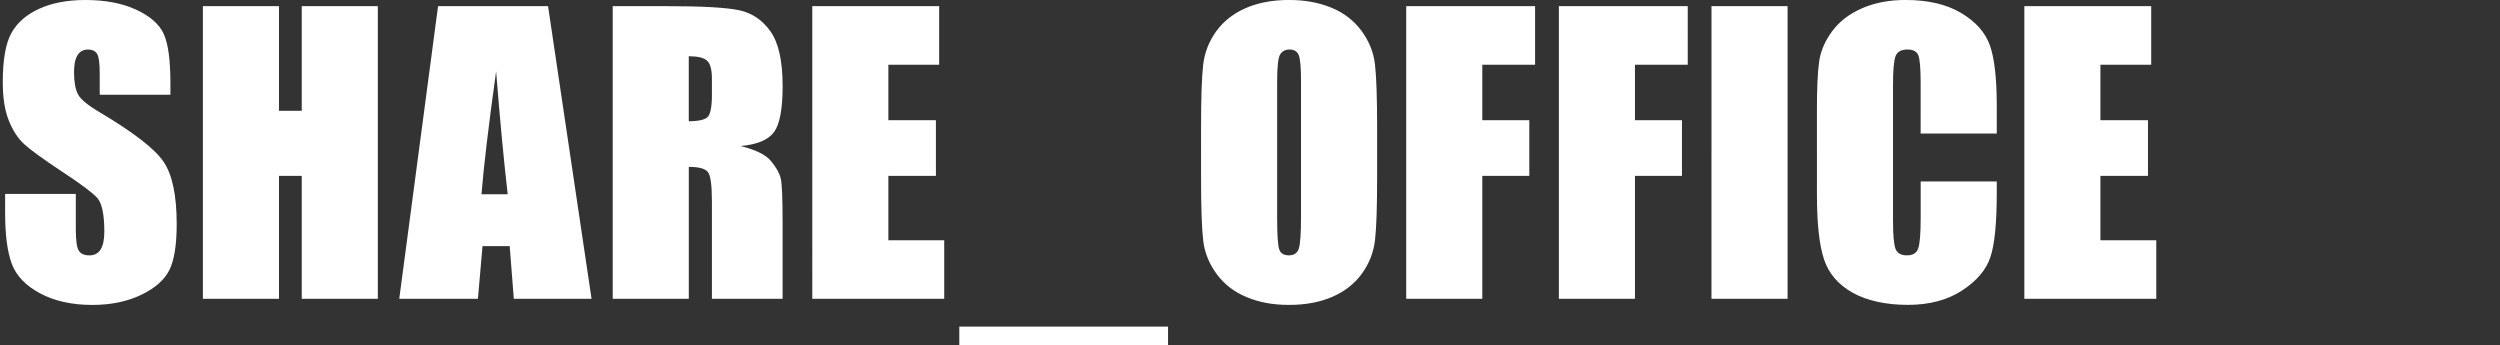 <svg xmlns="http://www.w3.org/2000/svg" id="share" viewBox="0 0 873 120.48" width="873"><rect x="0" y="0" width="873" height="120.48" fill="#333333" stroke="none"/><defs><style>.cls-1{fill:#fff}</style></defs><path d="M59.5 33.07H34.82V25.5c0-3.53-.32-5.78-.95-6.75s-1.68-1.45-3.16-1.45c-1.6 0-2.81.65-3.63 1.96s-1.23 3.28-1.23 5.94q0 5.115 1.38 7.71c.88 1.73 3.38 3.81 7.51 6.25q17.745 10.53 22.35 17.28c3.07 4.5 4.61 11.76 4.61 21.77 0 7.28-.85 12.64-2.56 16.09s-5 6.34-9.88 8.68c-4.88 2.33-10.56 3.5-17.04 3.5-7.11 0-13.18-1.35-18.21-4.04s-8.32-6.12-9.88-10.29q-2.34-6.255-2.34-17.73v-6.69h24.68v12.43c0 3.83.35 6.29 1.04 7.38s1.92 1.64 3.69 1.64 3.08-.69 3.94-2.08q1.29-2.085 1.29-6.18c0-6.02-.82-9.95-2.46-11.8-1.68-1.85-5.83-4.94-12.43-9.28-6.61-4.38-10.98-7.55-13.13-9.53s-3.92-4.71-5.33-8.2S.97 34.16.97 28.73c0-7.83 1-13.55 3-17.17q3-5.43 9.69-8.49C18.14 1.02 23.53 0 29.84 0c6.9 0 12.78 1.12 17.64 3.34q7.29 3.345 9.66 8.43c1.58 3.39 2.37 9.14 2.37 17.26v4.04ZM131.94 2.15v102.18h-26.57V61.41h-7.95v42.92H70.85V2.15h26.57v36.54h7.95V2.15zM191.38 2.15l15.19 102.18h-27.15l-1.43-18.37h-9.5l-1.6 18.37h-27.47L152.97 2.15h38.4Zm-14.09 65.69c-1.34-11.57-2.69-25.88-4.05-42.92-2.71 19.57-4.41 33.87-5.1 42.92zM213.95 2.15h18.81c12.54 0 21.03.48 25.47 1.45s8.06 3.44 10.86 7.42 4.2 10.32 4.2 19.03c0 7.95-.99 13.3-2.97 16.03-1.98 2.74-5.87 4.38-11.68 4.92 5.26 1.3 8.79 3.05 10.6 5.24s2.94 4.2 3.38 6.03q.66 2.745.66 15.12v26.95H248.6V70.39c0-5.47-.43-8.86-1.29-10.16s-3.12-1.96-6.78-1.96v46.07h-26.57V2.15Zm26.57 17.48v22.72c2.99 0 5.08-.41 6.28-1.23s1.8-3.48 1.8-7.98v-5.62c0-3.24-.58-5.36-1.74-6.37s-3.27-1.51-6.34-1.51ZM283.65 2.15h44.3V22.6h-17.73v19.38h16.6v19.44h-16.6v22.47h19.5v20.45h-46.07zM334.99 114.04h72.89v6.44h-72.89zM480.89 61.98c0 10.27-.24 17.54-.73 21.8-.48 4.27-2 8.17-4.54 11.71s-5.99 6.25-10.32 8.14-9.38 2.84-15.15 2.84-10.38-.89-14.74-2.68-7.86-4.47-10.51-8.05-4.23-7.47-4.73-11.68-.76-11.57-.76-22.09V44.49c0-10.27.24-17.53.73-21.81.48-4.27 2-8.17 4.54-11.71 2.54-3.53 5.99-6.25 10.32-8.14s9.38-2.84 15.15-2.84c5.47 0 10.38.89 14.74 2.68 4.35 1.79 7.86 4.47 10.51 8.05s4.23 7.47 4.73 11.68.76 11.57.76 22.09v17.48ZM454.32 28.4c0-4.75-.26-7.79-.79-9.12s-1.61-1.99-3.25-1.99c-1.39 0-2.45.54-3.19 1.61s-1.11 4.24-1.11 9.5v47.71c0 5.93.24 9.59.73 10.98.48 1.39 1.61 2.08 3.38 2.08s2.97-.8 3.47-2.4.76-5.41.76-11.42zM491.05 2.15h45V22.6h-18.43v19.38h16.41v19.44h-16.41v42.92h-26.57zM544.36 2.15h45V22.6h-18.43v19.38h16.41v19.44h-16.41v42.92h-26.57zM624.22 2.15v102.18h-26.57V2.15zM697.26 46.64h-26.57V28.88c0-5.16-.29-8.39-.85-9.67q-.855-1.92-3.75-1.92c-2.19 0-3.58.78-4.17 2.33-.59 1.56-.88 4.92-.88 10.1v47.46c0 4.96.29 8.2.88 9.72s1.91 2.27 3.98 2.27 3.27-.76 3.88-2.28.92-5.08.92-10.69V63.36h26.57v3.98c0 10.58-.75 18.08-2.24 22.5s-4.8 8.3-9.91 11.63-11.41 4.99-18.9 4.99-14.2-1.41-19.25-4.23-8.39-6.72-10.04-11.71c-1.64-4.99-2.46-12.48-2.46-22.5V38.17c0-7.36.25-12.88.76-16.57.5-3.68 2.01-7.23 4.51-10.63 2.5-3.41 5.97-6.09 10.41-8.05s9.54-2.93 15.3-2.93c7.83 0 14.28 1.51 19.38 4.54 5.09 3.03 8.44 6.8 10.04 11.31 1.6 4.52 2.4 11.54 2.4 21.08v9.71ZM706.9 2.15h44.3V22.6h-17.73v19.38h16.6v19.44h-16.6v22.47h19.5v20.45H706.9z" class="cls-1"/></svg>